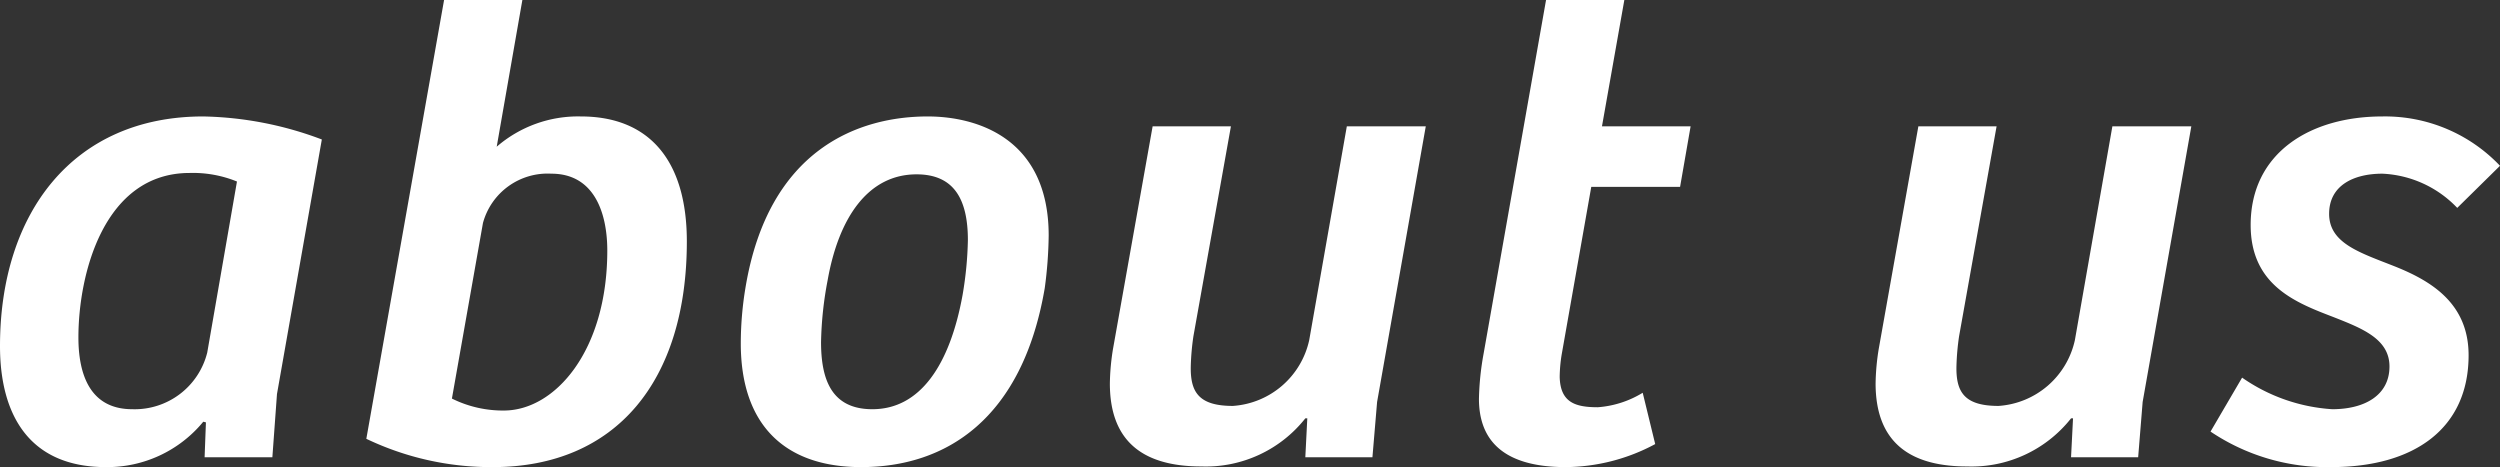 <svg xmlns="http://www.w3.org/2000/svg" width="83.6" height="15.62" viewBox="0 0 83.6 15.62">
  <rect x="0" y="0" width="83.6" height="15.62" fill="#333333" stroke="none"/>
  <path id="パス_189475" data-name="パス 189475" d="M4.092.33A4.157,4.157,0,0,0,7.348-1.188l.088.022L7.392,0H9.658l.154-2.112,1.5-8.514a11.8,11.8,0,0,0-3.96-.77C2.992-11.4.55-8.162.55-3.718.55-1.43,1.518.33,4.092.33Zm.88-1.936c-1.386,0-1.8-1.122-1.8-2.4,0-2.134.858-5.5,3.718-5.5a3.9,3.9,0,0,1,1.584.286L7.48-3.5A2.5,2.5,0,0,1,4.972-1.606ZM17.028.33c4.136,0,6.49-2.9,6.49-7.546,0-2.728-1.276-4.18-3.542-4.18a4.155,4.155,0,0,0-2.816,1.012l.858-4.906H15.4L12.8-.616A9.672,9.672,0,0,0,17.028.33ZM17.4-1.562a3.819,3.819,0,0,1-1.738-.4L16.7-7.832a2.24,2.24,0,0,1,2.288-1.65c1.452,0,1.87,1.342,1.87,2.574C20.856-3.542,19.1-1.562,17.4-1.562ZM29.348.33c2.838,0,5.39-1.606,6.138-5.984a14.141,14.141,0,0,0,.132-1.76c0-3.256-2.4-3.982-4.048-3.982-2.266,0-5.324,1.056-6.094,5.742a11.4,11.4,0,0,0-.154,1.848C25.322-1.1,26.774.33,29.348.33Zm.374-1.936c-1.364,0-1.716-.99-1.716-2.244a12.051,12.051,0,0,1,.22-2.068C28.6-8.03,29.59-9.46,31.2-9.46c1.254,0,1.716.836,1.716,2.2a12.061,12.061,0,0,1-.176,1.826C32.318-3.1,31.328-1.606,29.722-1.606Zm11,1.914A4.239,4.239,0,0,0,44.2-1.3h.066L44.2,0h2.244L46.6-1.848l1.628-9.218h-2.64L44.33-3.916a2.806,2.806,0,0,1-2.552,2.2c-1.144,0-1.43-.462-1.408-1.342a8.242,8.242,0,0,1,.088-.99l1.254-7.018H39.094l-1.32,7.414a7.7,7.7,0,0,0-.11,1.188C37.664-.616,38.676.308,40.722.308ZM52.91.33A6.408,6.408,0,0,0,55.9-.44l-.418-1.716a3.341,3.341,0,0,1-1.5.484c-.748,0-1.254-.154-1.276-1.012a4.926,4.926,0,0,1,.066-.748l.99-5.61h2.97l.352-2.024H54.12l.748-4.224H52.25L50.16-3.454a9.335,9.335,0,0,0-.154,1.5C50.006-.726,50.644.33,52.91.33ZM66.33.308A4.239,4.239,0,0,0,69.806-1.3h.066L69.806,0H72.05L72.2-1.848l1.628-9.218h-2.64l-1.254,7.15a2.806,2.806,0,0,1-2.552,2.2c-1.144,0-1.43-.462-1.408-1.342a8.243,8.243,0,0,1,.088-.99l1.254-7.018H64.7l-1.32,7.414a7.7,7.7,0,0,0-.11,1.188C63.272-.616,64.284.308,66.33.308ZM78.5.33c2.794,0,4.6-1.3,4.6-3.74,0-1.738-1.254-2.486-2.464-2.97-1.166-.462-2.2-.77-2.2-1.76,0-.946.814-1.342,1.782-1.342A3.679,3.679,0,0,1,82.72-8.338l1.43-1.408a5.3,5.3,0,0,0-3.938-1.65c-2.4,0-4.4,1.21-4.4,3.63,0,2.024,1.518,2.6,2.772,3.08.946.374,1.87.726,1.87,1.65,0,.968-.836,1.43-1.914,1.43a5.911,5.911,0,0,1-3.014-1.056L74.47-.858A6.984,6.984,0,0,0,78.5.33Z" transform="translate(-0.55 15.29)" fill="#fff"/>
</svg>
